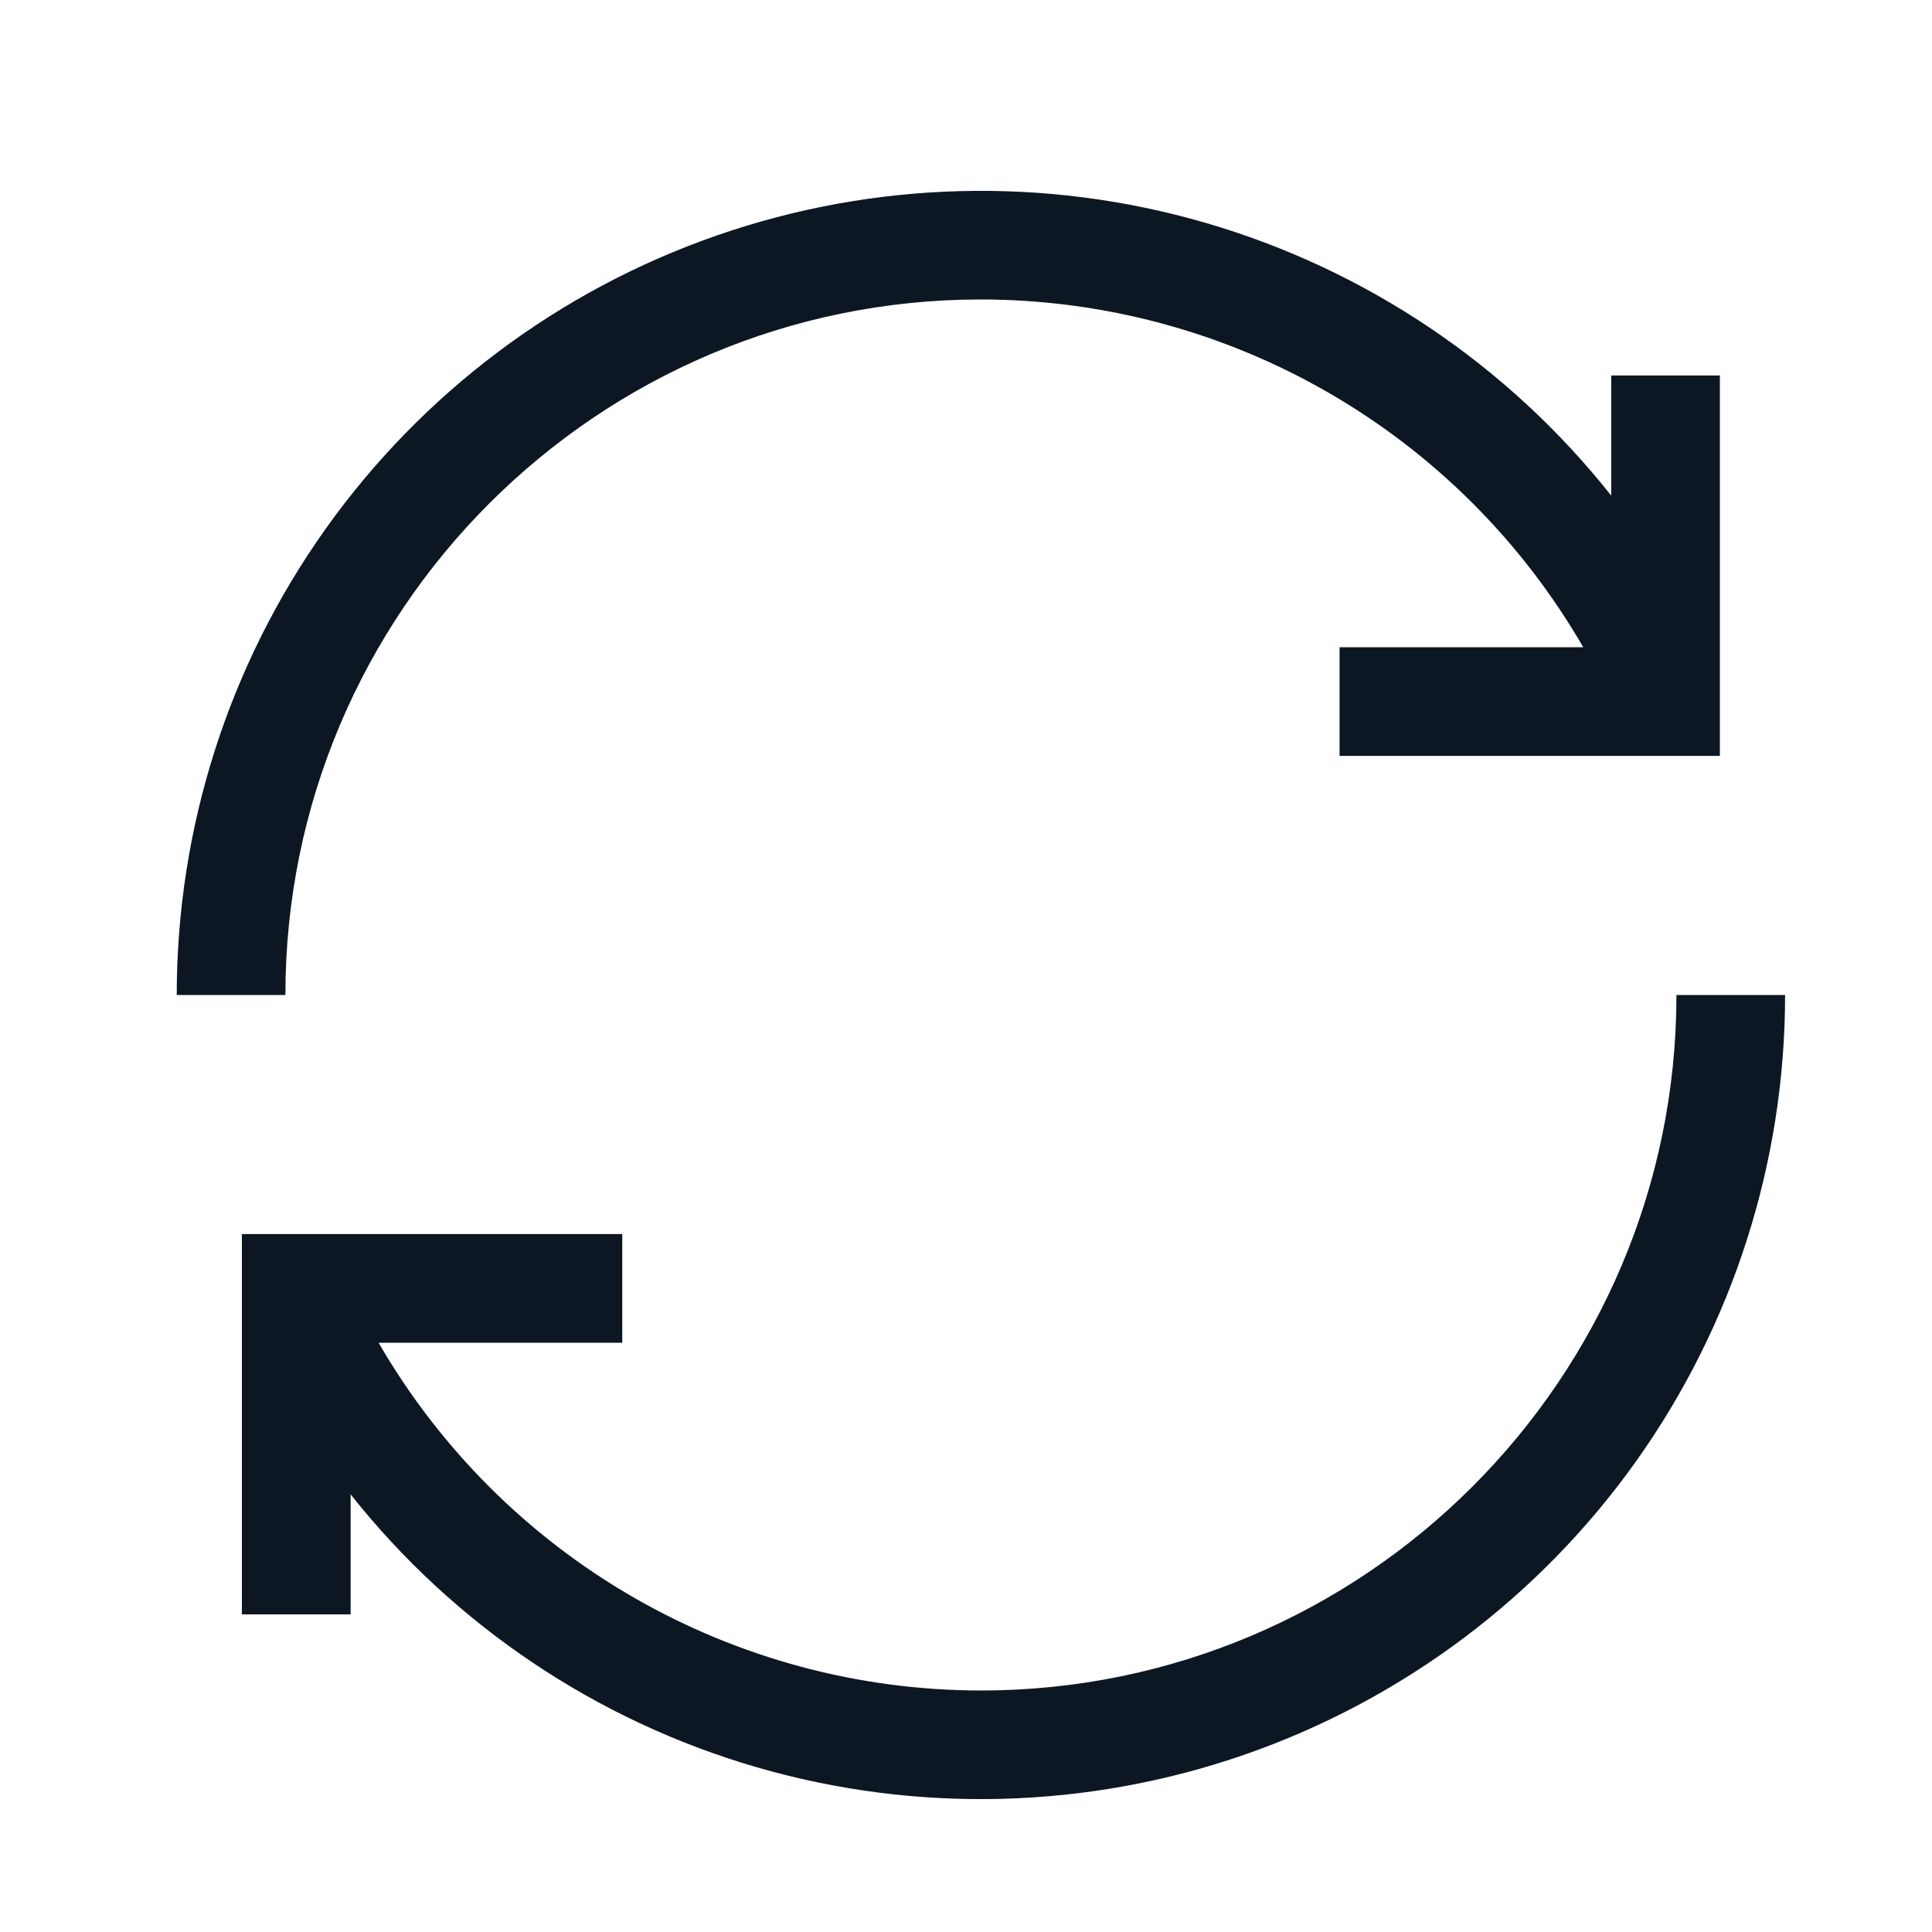 <?xml version="1.0" encoding="UTF-8"?> <svg xmlns="http://www.w3.org/2000/svg" width="25" height="25" viewBox="0 0 25 25" fill="none"><path d="M3.693 12.875H2.287C2.287 10.714 2.959 8.608 4.211 6.847C5.463 5.086 7.231 3.758 9.272 3.048C11.312 2.338 13.523 2.28 15.598 2.883C17.672 3.486 19.508 4.72 20.849 6.413V4.859H22.255V9.781H17.334V8.375H20.487C19.696 7.007 18.56 5.872 17.192 5.082C15.824 4.292 14.273 3.876 12.693 3.875C7.73 3.875 3.693 7.912 3.693 12.875ZM21.693 12.875C21.693 17.837 17.656 21.875 12.693 21.875C11.113 21.874 9.562 21.457 8.194 20.668C6.826 19.878 5.69 18.742 4.899 17.375H8.052V15.969H3.13V20.89H4.537V19.337C5.878 21.03 7.714 22.264 9.788 22.867C11.863 23.47 14.074 23.412 16.114 22.702C18.154 21.991 19.923 20.664 21.175 18.903C22.426 17.142 23.099 15.035 23.099 12.875H21.693Z" fill="#0D1724"></path></svg> 